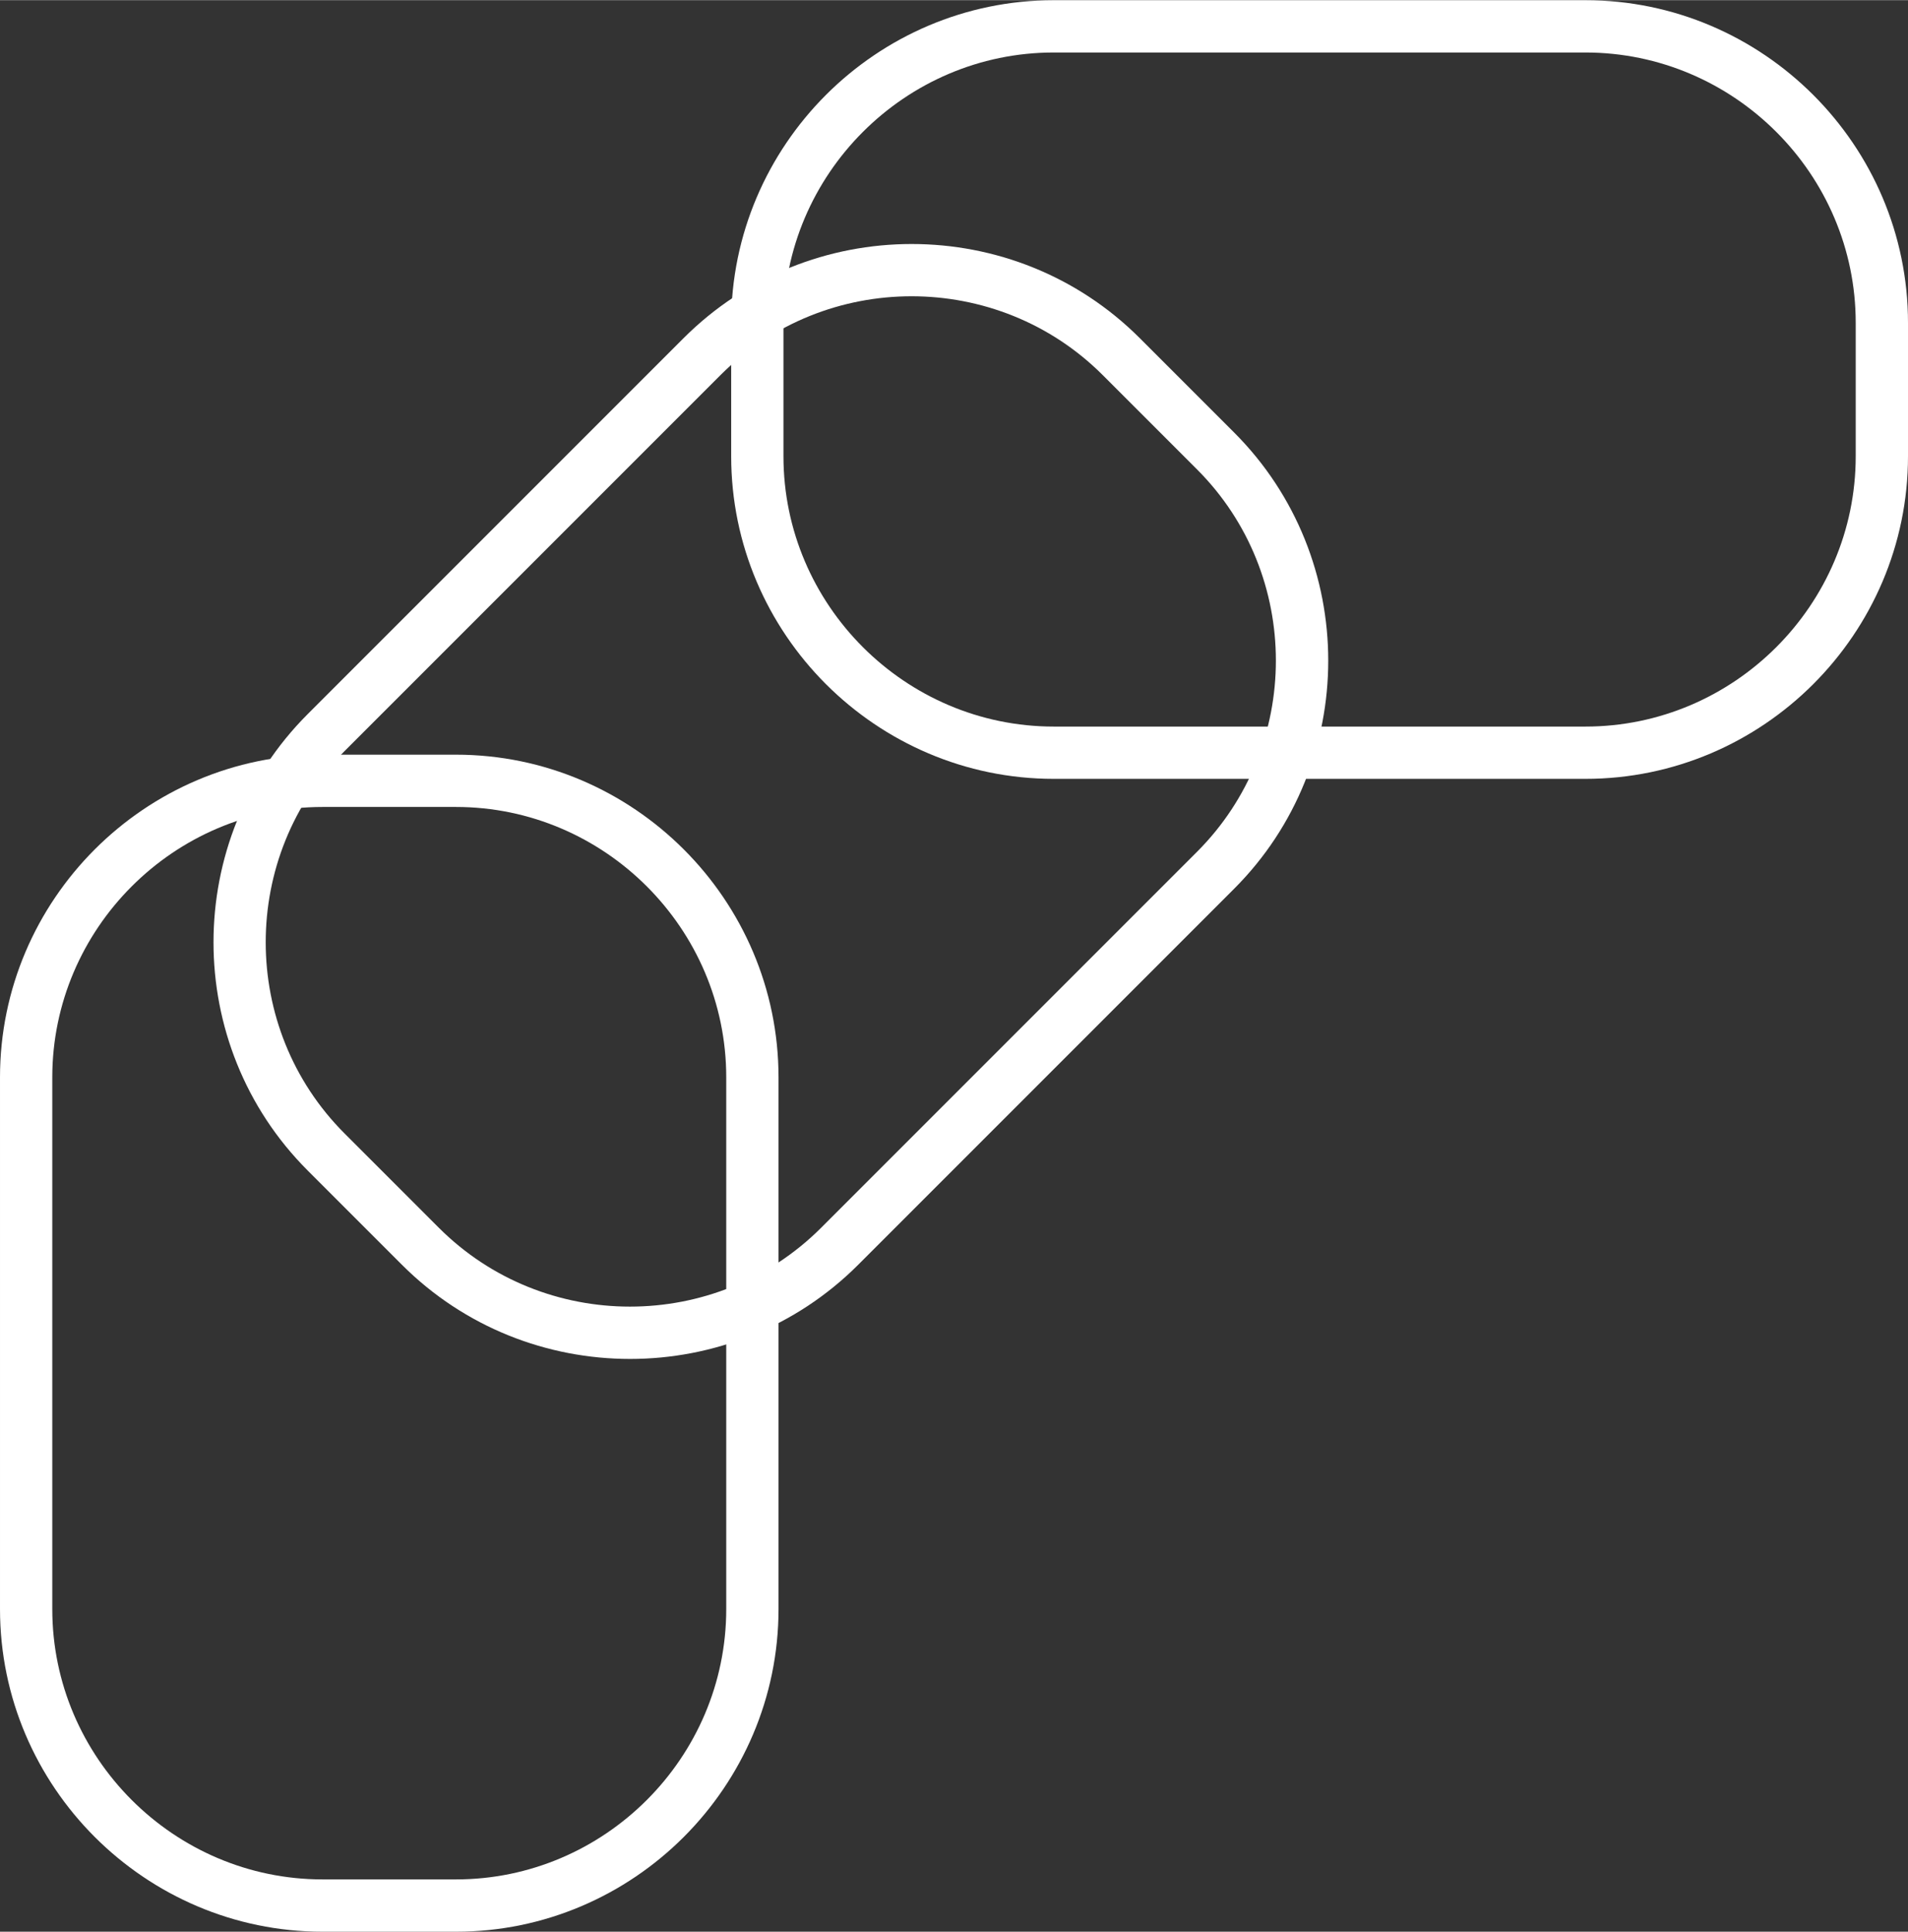 <?xml version="1.0" encoding="UTF-8"?>
<!DOCTYPE svg PUBLIC "-//W3C//DTD SVG 1.1//EN" "http://www.w3.org/Graphics/SVG/1.1/DTD/svg11.dtd">
<!-- Creator: CorelDRAW 2020 (64-Bit) -->
<svg xmlns="http://www.w3.org/2000/svg" xml:space="preserve" width="2.027in" height="2.052in" version="1.1" style="shape-rendering:geometricPrecision; text-rendering:geometricPrecision; image-rendering:optimizeQuality; fill-rule:evenodd; clip-rule:evenodd"
viewBox="0 0 537.19 543.72"
 xmlns:xlink="http://www.w3.org/1999/xlink"
 xmlns:xodm="http://www.corel.com/coreldraw/odm/2003">
 <rect x="0" y="0" width="537.19" height="543.72" fill="#333333" stroke="none"/>
 <defs>
  <style type="text/css">
   <![CDATA[
    .fil0 {fill:white;fill-rule:nonzero}
   ]]>
  </style>
 </defs>
 <g id="Layer_x0020_1">
  <path class="fil0" d="M90.82 529l37.55 0c20.92,0 39.94,-8.56 53.74,-22.36 13.79,-13.79 22.36,-32.82 22.36,-53.74l0 -149.69c0,-20.92 -8.56,-39.94 -22.36,-53.74 -13.79,-13.79 -32.82,-22.36 -53.74,-22.36l-37.55 0c-20.92,0 -39.94,8.56 -53.74,22.36 -13.79,13.79 -22.36,32.82 -22.36,53.74l0 149.69c0,20.92 8.56,39.94 22.36,53.74 13.79,13.79 32.82,22.36 53.74,22.36zm37.55 14.72l-37.55 0c-24.98,0 -47.69,-10.22 -64.15,-26.67 -16.46,-16.46 -26.67,-39.17 -26.67,-64.15l0 -149.69c0,-24.98 10.22,-47.69 26.67,-64.15 16.46,-16.46 39.17,-26.67 64.15,-26.67l37.55 0c24.98,0 47.69,10.22 64.15,26.67 16.46,16.46 26.67,39.17 26.67,64.15l0 149.69c0,24.98 -10.22,47.69 -26.67,64.15 -16.46,16.46 -39.17,26.67 -64.15,26.67z"/>
  <path class="fil0" d="M522.47 128.38l0 -37.55c0,-20.92 -8.56,-39.94 -22.36,-53.74 -13.79,-13.79 -32.82,-22.36 -53.74,-22.36l-149.69 0c-20.92,0 -39.94,8.56 -53.74,22.36 -13.79,13.79 -22.36,32.82 -22.36,53.74l0 37.55c0,20.92 8.56,39.94 22.36,53.74 13.79,13.79 32.82,22.36 53.74,22.36l149.69 0c20.92,0 39.94,-8.56 53.74,-22.36 13.79,-13.79 22.36,-32.82 22.36,-53.74zm14.72 -37.55l0 37.55c0,24.98 -10.22,47.69 -26.67,64.15 -16.46,16.46 -39.17,26.67 -64.15,26.67l-149.69 0c-24.98,0 -47.69,-10.22 -64.15,-26.67 -16.46,-16.46 -26.67,-39.17 -26.67,-64.15l0 -37.55c0,-24.98 10.22,-47.69 26.67,-64.15 16.46,-16.46 39.17,-26.67 64.15,-26.67l149.69 0c24.98,0 47.69,10.22 64.15,26.67 16.46,16.46 26.67,39.17 26.67,64.15z"/>
  <path class="fil0" d="M97.01 319.02l26.55 26.55c14.79,14.79 34.3,22.19 53.81,22.19 19.51,0 39.02,-7.4 53.81,-22.19l105.85 -105.85c14.79,-14.79 22.19,-34.3 22.19,-53.81 0,-19.51 -7.4,-39.02 -22.19,-53.81l-26.56 -26.56c-14.79,-14.79 -34.3,-22.19 -53.81,-22.19 -19.51,0 -39.02,7.4 -53.81,22.19l-105.85 105.85c-14.79,14.79 -22.19,34.3 -22.19,53.81 0,19.51 7.4,39.02 22.19,53.81zm16.15 36.96l-26.55 -26.55c-17.67,-17.67 -26.5,-40.95 -26.5,-64.22 0,-23.27 8.83,-46.55 26.5,-64.22l105.85 -105.85c17.67,-17.67 40.95,-26.5 64.22,-26.5 23.27,0 46.55,8.83 64.22,26.5l26.56 26.56c17.67,17.67 26.5,40.95 26.5,64.22 0,23.27 -8.83,46.55 -26.5,64.22l-105.85 105.85c-17.67,17.67 -40.95,26.5 -64.22,26.5 -23.27,0 -46.55,-8.83 -64.22,-26.5z"/>
 </g>
</svg>
